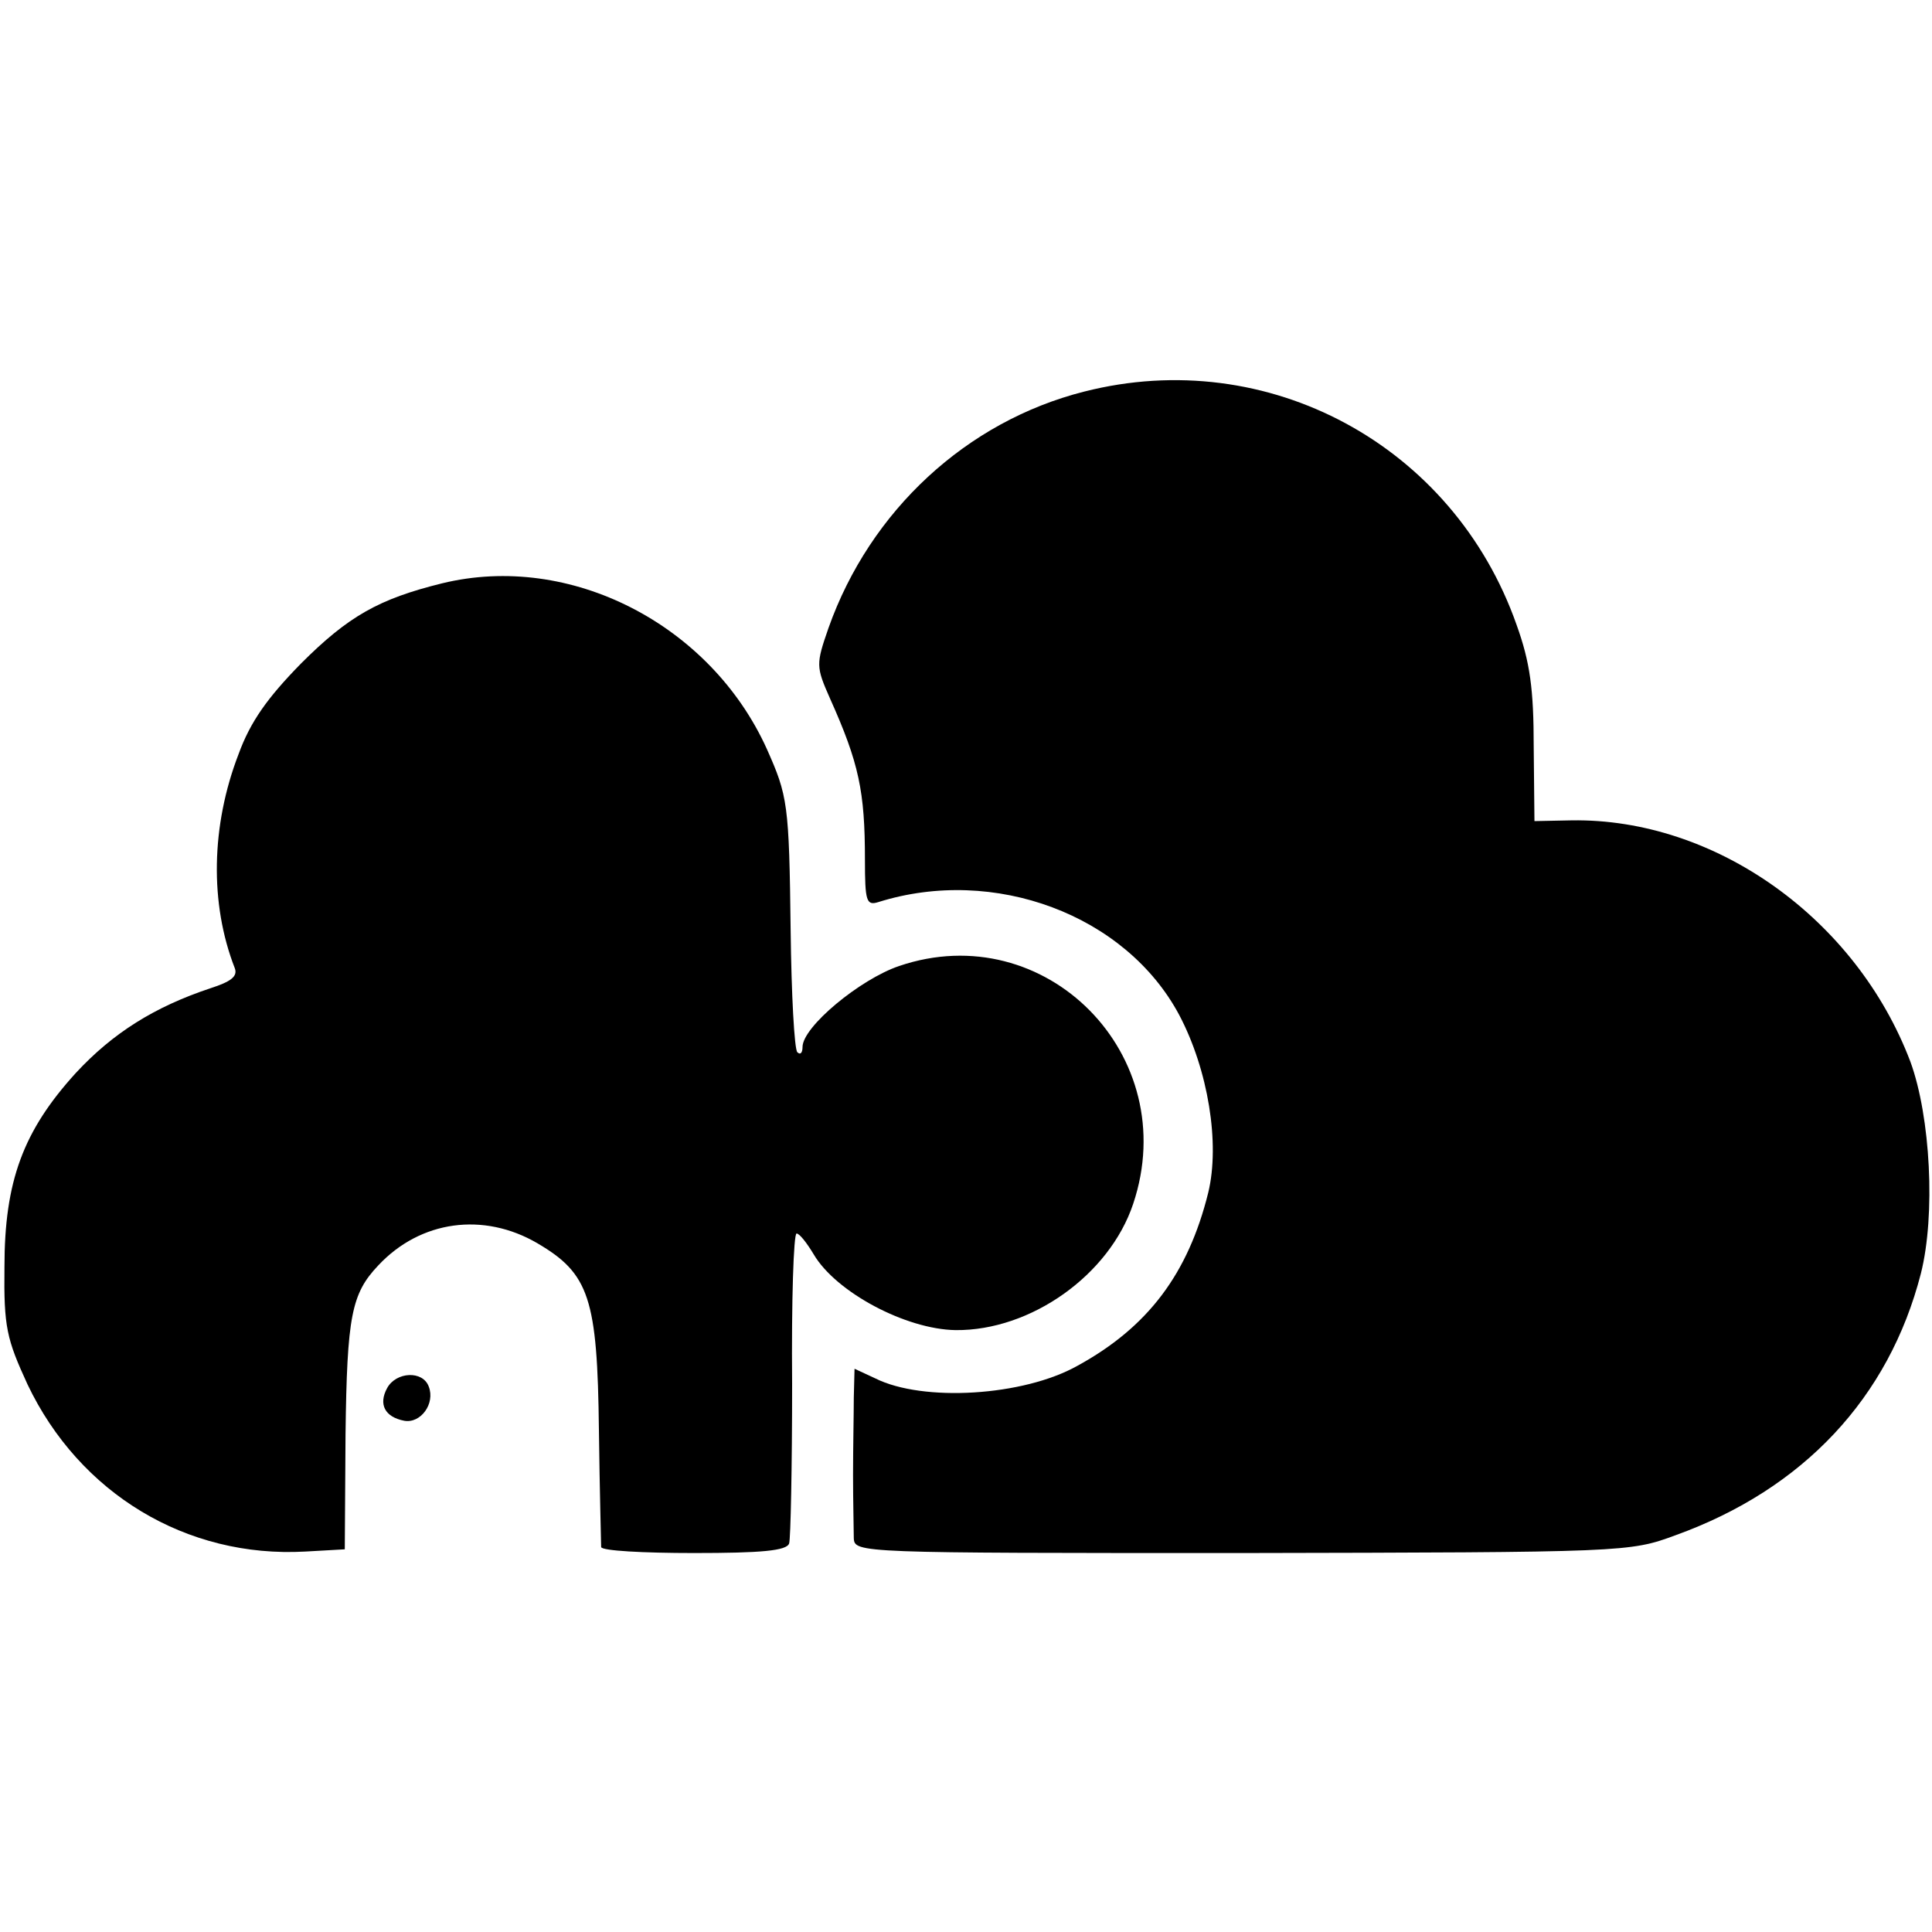 <?xml version="1.0" standalone="no"?>
<!DOCTYPE svg PUBLIC "-//W3C//DTD SVG 20010904//EN"
 "http://www.w3.org/TR/2001/REC-SVG-20010904/DTD/svg10.dtd">
<svg version="1.0" xmlns="http://www.w3.org/2000/svg"
 width="260pt" height="260pt" viewBox="0 0 260 260"
 preserveAspectRatio="xMidYMid meet">
<g transform="translate(0,260) scale(0.1,-0.1)"
fill="#000000" stroke="none">
<path d="M1459 2073 c-158 -40 -288 -160 -344 -318 -17 -49 -17 -52 2 -95 39
-87 47 -125 47 -217 0 -56 2 -62 18 -57 156 49 333 -17 405 -152 39 -74 55
-173 39 -239 -27 -109 -81 -181 -176 -233 -73 -41 -208 -49 -272 -17 l-28 13
-1 -39 c0 -21 -1 -68 -1 -104 0 -36 1 -74 1 -85 1 -20 6 -20 522 -20 516 1
522 1 584 24 172 62 287 185 330 352 20 79 13 211 -14 285 -73 193 -263 328
-456 325 l-50 -1 -1 100 c0 78 -5 114 -23 164 -85 242 -335 377 -582 314z"/>
<path d="M595 1815 c-85 -21 -126 -44 -190 -108 -45 -46 -68 -78 -84 -122 -37
-96 -39 -201 -5 -288 4 -11 -5 -18 -33 -27 -75 -25 -131 -60 -181 -114 -71
-78 -96 -146 -96 -261 -1 -81 3 -97 31 -158 70 -147 214 -234 374 -225 l53 3
1 155 c2 159 8 189 44 227 57 61 142 72 214 30 70 -41 81 -74 83 -252 1 -82 3
-153 3 -157 1 -5 57 -8 125 -8 90 0 125 3 128 13 2 6 4 103 4 215 -1 111 2
202 6 202 4 0 14 -13 23 -28 30 -51 124 -101 191 -102 101 -1 207 74 239 170
67 200 -118 387 -315 320 -53 -18 -130 -82 -130 -109 0 -8 -3 -11 -7 -7 -4 4
-8 78 -9 164 -2 171 -4 181 -32 244 -76 168 -265 265 -437 223z"/>
<path d="M521 732 c-12 -22 -3 -39 23 -44 22 -4 42 23 33 46 -8 22 -44 20 -56
-2z"/>
</g>
</svg>
